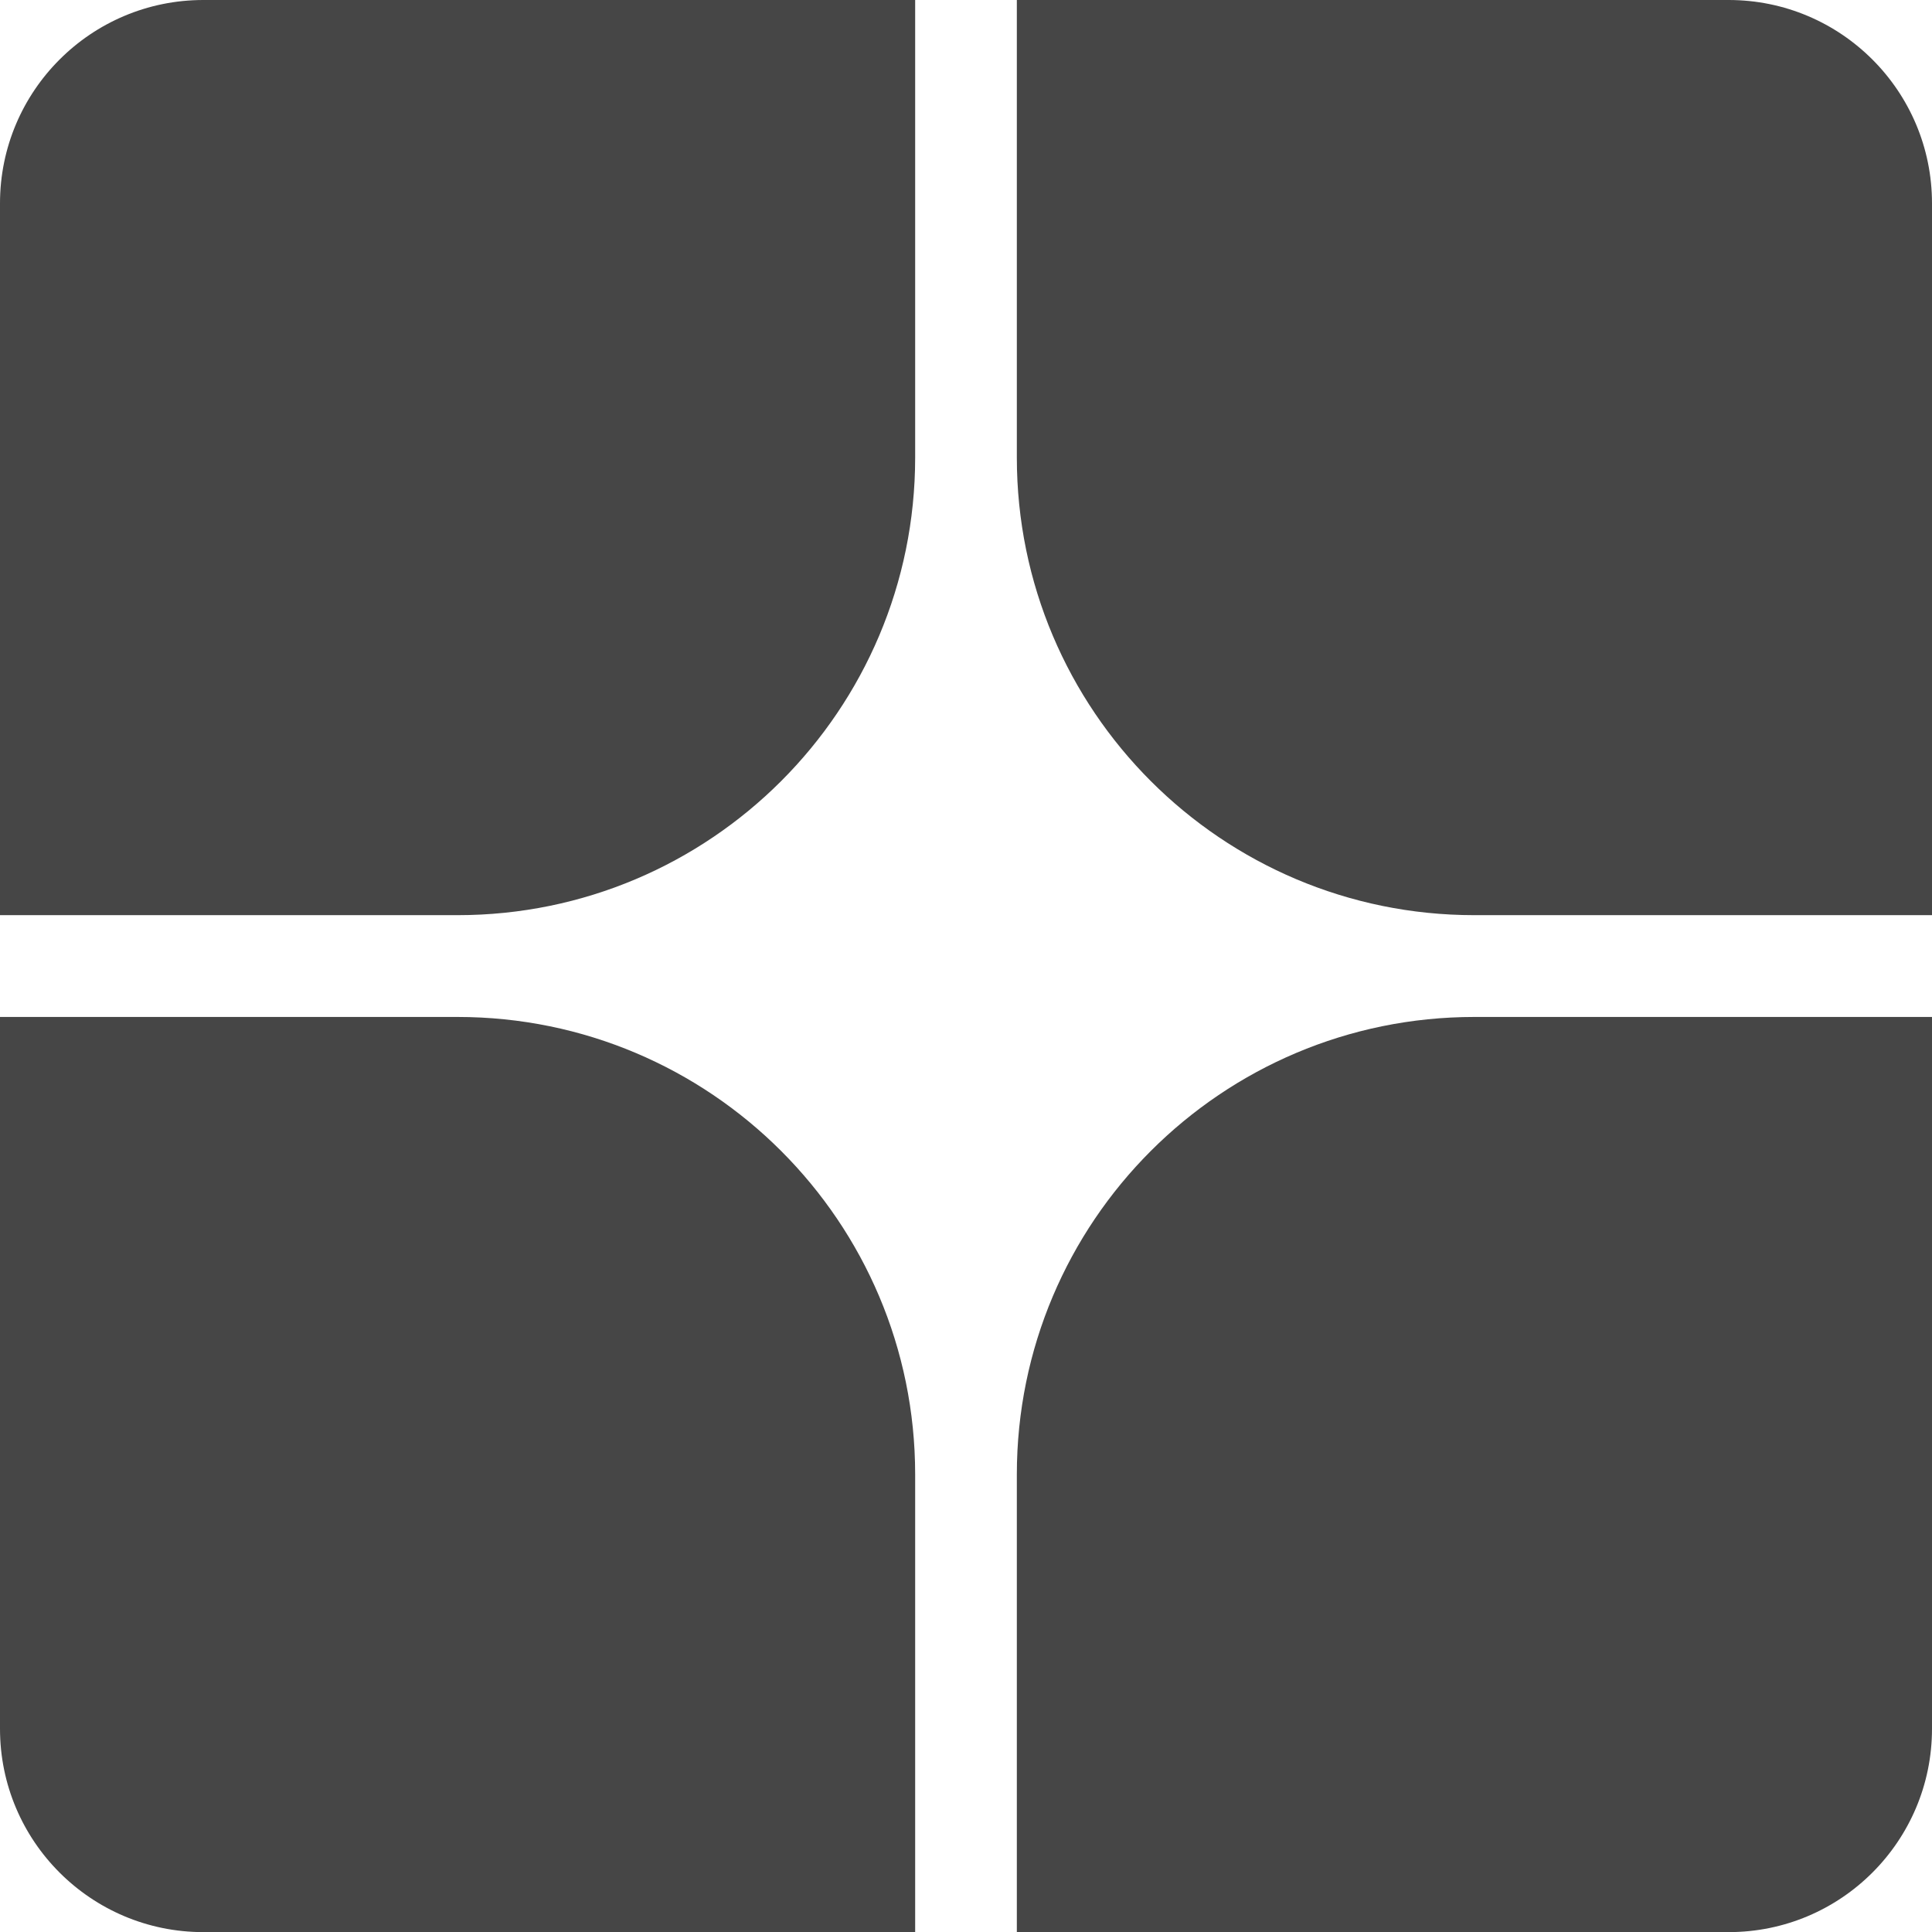 <svg width="16" height="16" viewBox="0 0 16 16" fill="none" xmlns="http://www.w3.org/2000/svg">
<path d="M0 1.684C0 0.754 0.754 0 1.684 0H7.579V3.789C7.579 5.882 5.882 7.579 3.789 7.579H0V1.684Z" fill="#464646"/>
<path d="M0 14.317C0 15.247 0.754 16.001 1.684 16.001H7.579V12.211C7.579 10.118 5.882 8.422 3.789 8.422H0V14.317Z" fill="#464646"/>
<path d="M16 1.684C16 0.754 15.246 0 14.316 0H8.421V3.789C8.421 5.882 10.117 7.579 12.21 7.579H16V1.684Z" fill="#464646"/>
<path d="M16 14.317C16 15.247 15.246 16.001 14.316 16.001H8.421V12.211C8.421 10.118 10.117 8.422 12.21 8.422H16V14.317Z" fill="#464646"/>
</svg>

